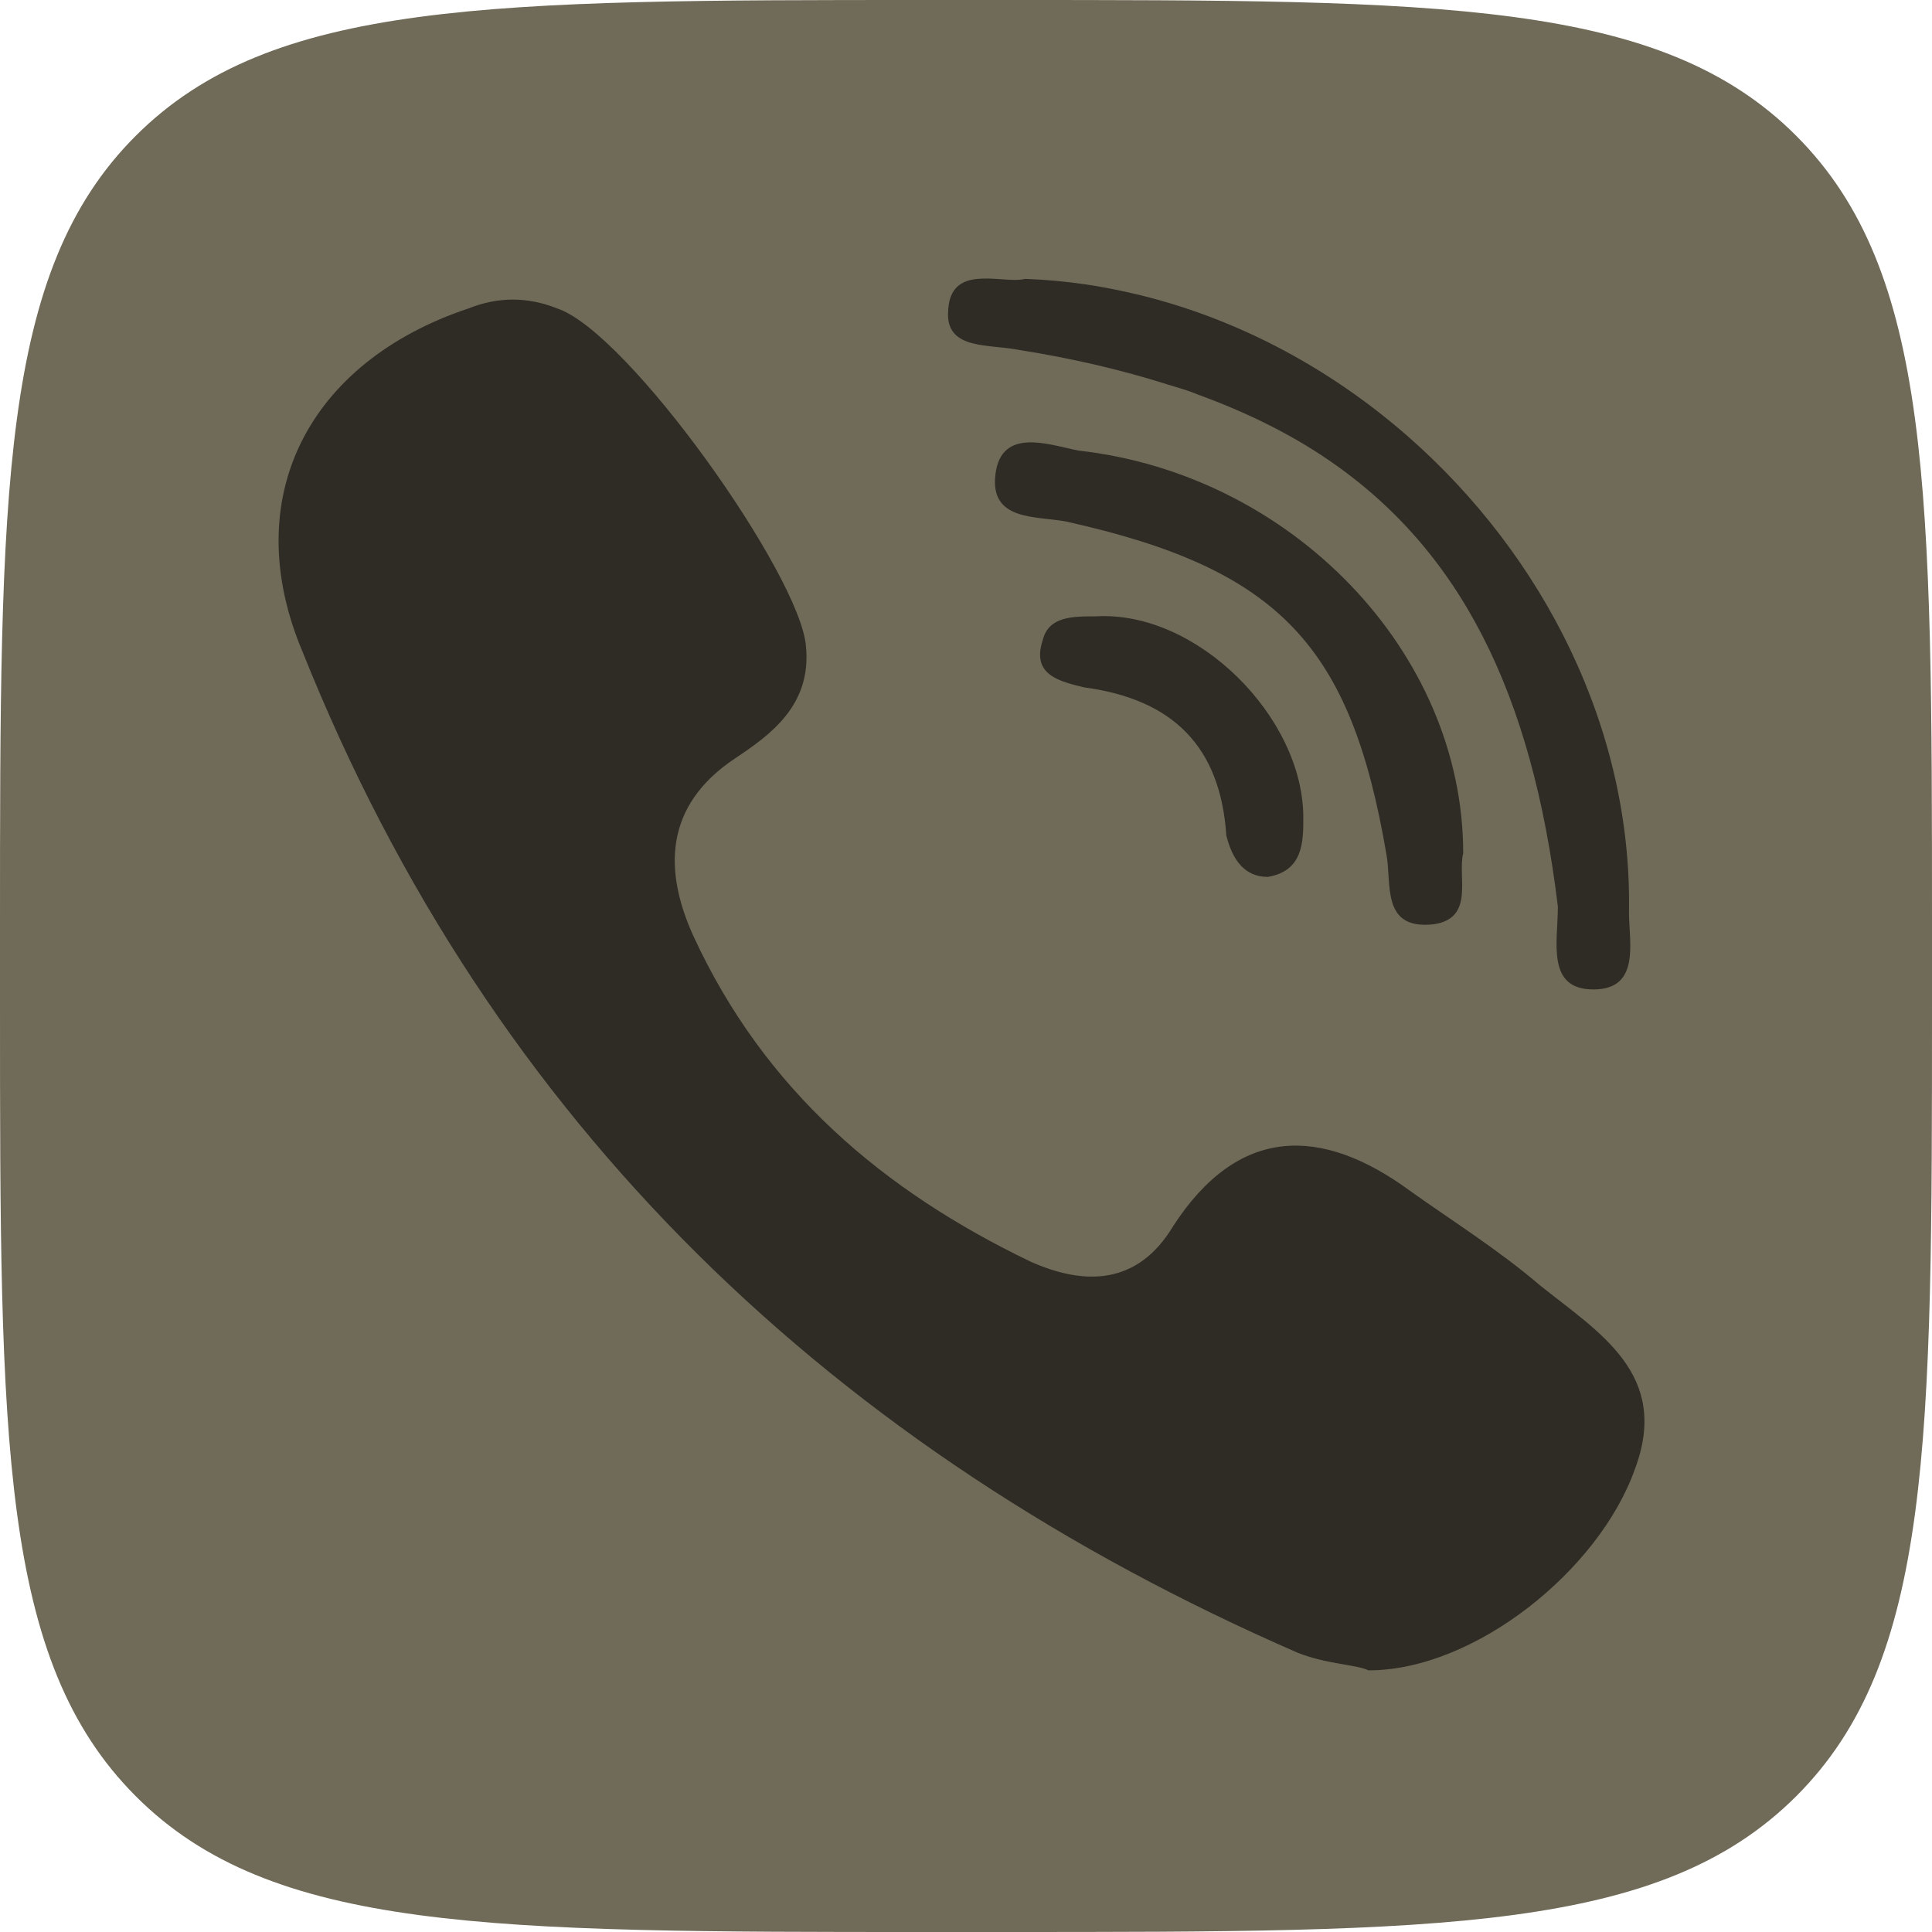 <?xml version="1.0" encoding="UTF-8"?> <svg xmlns="http://www.w3.org/2000/svg" width="215" height="215" viewBox="0 0 215 215" fill="none"> <path d="M0 103.2C0 54.55 0 30.2 15.11 15.11C30.22 0.02 54.55 0 103.2 0H111.8C160.45 0 184.8 0 199.89 15.11C214.98 30.22 215 54.55 215 103.2V111.8C215 160.45 215 184.8 199.89 199.89C184.78 214.98 160.45 215 111.8 215H103.2C54.55 215 30.2 215 15.11 199.89C0.02 184.78 0 160.45 0 111.8V103.2Z" fill="#706A58"></path> <path d="M171.395 143.055C166.782 139.1 161.513 135.807 156.899 132.511C147.014 125.263 137.79 125.263 130.542 136.466C126.587 143.055 120.656 143.055 114.729 140.42C98.254 132.514 85.075 121.311 77.168 104.177C73.872 96.929 73.872 89.681 81.782 84.409C85.736 81.775 90.347 78.478 89.688 71.889C89.03 63.982 69.92 36.966 62.013 34.328C58.717 33.011 55.424 33.011 52.128 34.328C34.336 40.259 26.429 55.414 33.677 72.547C54.762 125.263 92.981 161.506 144.379 183.909C147.672 185.226 150.969 185.226 152.286 185.884C164.147 185.884 177.985 174.682 181.94 163.482C185.895 152.937 177.985 148.327 171.395 143.055Z" fill="#2E2C25"></path> <path d="M113.405 38.942C119.428 39.893 124.888 41.186 129.923 42.783C130.776 43.054 131.668 43.297 132.493 43.586C132.789 43.691 133.056 43.817 133.349 43.925C138.683 45.87 143.462 48.221 147.666 51.071C162.452 61.089 170.481 76.998 173.365 100.884C173.365 104.836 172.048 110.108 177.32 110.108C177.32 110.108 177.32 110.108 177.323 110.108C182.595 110.108 181.278 104.836 181.278 101.543C181.647 81.156 171.802 61.812 156.666 48.554C147.605 40.619 136.648 34.876 124.854 32.383C123.512 32.1 122.161 31.845 120.801 31.645C118.579 31.322 116.332 31.115 114.067 31.035C113.741 31.118 113.362 31.149 112.95 31.149C111.946 31.152 110.774 30.983 109.657 31.001C107.487 30.998 105.514 31.565 105.502 34.959C105.502 34.969 105.499 34.978 105.495 34.99C105.499 38.942 110.112 38.283 113.405 38.942Z" fill="#2E2C25"></path> <path d="M120.001 50.142C116.708 49.483 111.435 47.504 110.777 52.776C110.118 58.048 115.387 57.39 118.683 58.048C142.403 63.32 150.31 71.886 154.265 94.95C154.924 98.243 153.606 103.515 159.537 102.857C164.147 102.198 162.172 97.585 162.83 94.95C162.83 72.547 143.721 52.779 120.001 50.142Z" fill="#2E2C25"></path> <path d="M121.973 68.59C119.336 68.59 116.701 68.59 116.043 71.224C114.725 75.179 118.022 75.838 120.656 76.496C130.539 77.817 135.811 83.086 136.47 92.971C137.128 95.609 138.449 97.585 141.083 97.585C145.038 96.926 145.038 93.63 145.038 90.995C145.038 79.796 133.176 67.934 121.973 68.59Z" fill="#2E2C25"></path> </svg> 